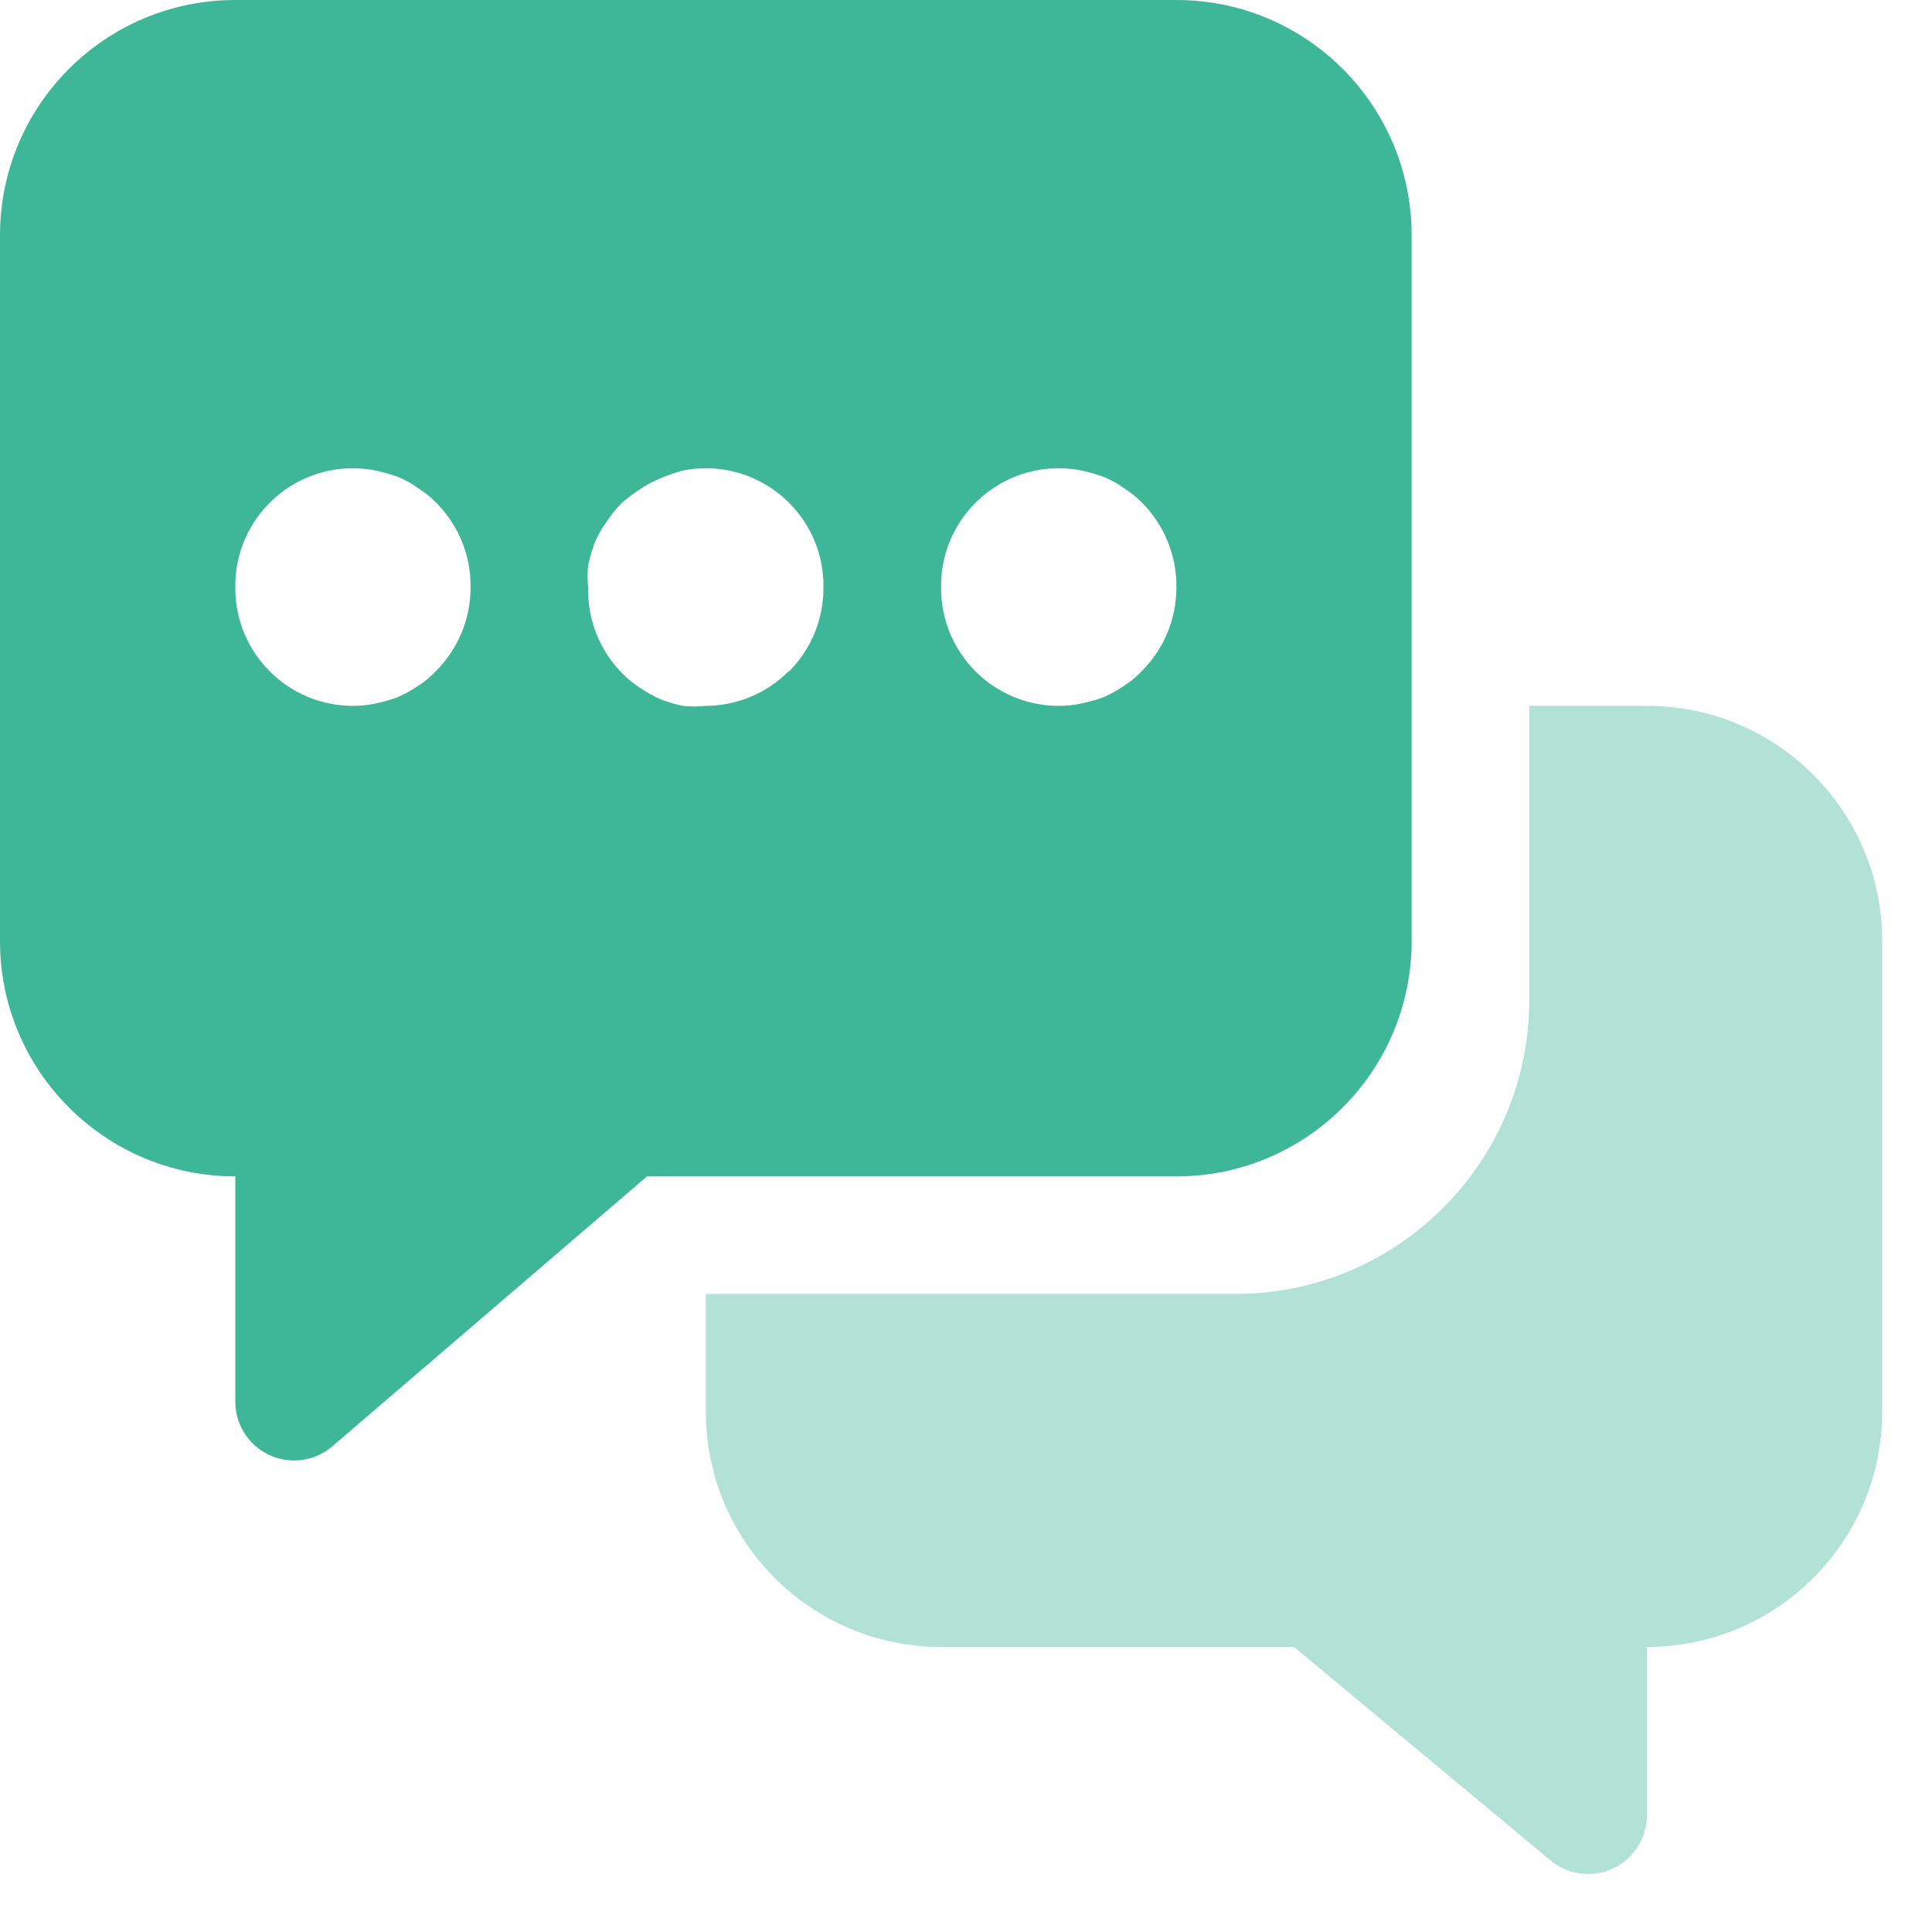 <svg width="29" height="29" viewBox="0 0 29 29" fill="none" xmlns="http://www.w3.org/2000/svg">
<g opacity="0.4">
<path d="M24.721 10.595H22.955V15.009C22.955 17.447 20.978 19.423 18.541 19.423H10.595V21.189C10.595 23.139 12.176 24.721 14.126 24.721H19.424L23.273 27.925C23.647 28.237 24.204 28.187 24.516 27.812C24.648 27.654 24.721 27.453 24.721 27.246V24.721C26.671 24.721 28.252 23.139 28.252 21.189V14.126C28.252 12.176 26.671 10.595 24.721 10.595Z" fill="#3EB798"/>
</g>
<path d="M17.658 0H3.532C1.581 0 0 1.581 0 3.532V14.126C0 16.076 1.581 17.658 3.532 17.658V21.039C3.532 21.526 3.927 21.922 4.414 21.922C4.625 21.922 4.828 21.847 4.988 21.71L9.712 17.658H17.658C19.608 17.658 21.189 16.076 21.189 14.126V3.532C21.189 1.581 19.608 0 17.658 0ZM6.542 10.074C6.464 10.159 6.375 10.233 6.277 10.294C6.182 10.359 6.082 10.415 5.977 10.462C5.868 10.503 5.755 10.535 5.642 10.559C5.529 10.584 5.413 10.595 5.297 10.595C4.322 10.595 3.532 9.804 3.532 8.829C3.513 7.854 4.288 7.048 5.263 7.029C5.39 7.027 5.517 7.038 5.642 7.063C5.755 7.087 5.868 7.12 5.977 7.16C6.084 7.204 6.185 7.26 6.277 7.328C6.374 7.389 6.462 7.459 6.542 7.54C6.885 7.881 7.073 8.346 7.063 8.829C7.061 9.297 6.874 9.744 6.542 10.074ZM11.839 10.074C11.51 10.406 11.062 10.593 10.595 10.595C10.48 10.608 10.365 10.608 10.25 10.595C10.136 10.571 10.024 10.538 9.915 10.497C9.81 10.451 9.71 10.394 9.615 10.33C9.516 10.266 9.424 10.193 9.341 10.109C9.004 9.769 8.819 9.307 8.829 8.829C8.816 8.714 8.816 8.599 8.829 8.484C8.853 8.371 8.885 8.258 8.926 8.149C8.97 8.042 9.026 7.941 9.094 7.849C9.156 7.752 9.228 7.66 9.306 7.575C9.39 7.497 9.482 7.426 9.579 7.363C9.672 7.295 9.773 7.24 9.879 7.195C9.999 7.141 10.123 7.097 10.25 7.063C11.206 6.872 12.136 7.494 12.327 8.45C12.351 8.575 12.363 8.702 12.36 8.829C12.36 9.295 12.177 9.743 11.848 10.074H11.839ZM17.137 10.074C17.059 10.159 16.97 10.233 16.872 10.294C16.776 10.359 16.677 10.415 16.572 10.462C16.462 10.503 16.35 10.535 16.236 10.559C16.123 10.584 16.008 10.595 15.892 10.595C14.916 10.595 14.126 9.804 14.126 8.829C14.107 7.854 14.883 7.048 15.857 7.029C15.985 7.027 16.112 7.038 16.236 7.063C16.35 7.087 16.462 7.12 16.572 7.16C16.678 7.204 16.779 7.26 16.872 7.328C16.968 7.389 17.056 7.459 17.137 7.54C17.479 7.881 17.667 8.346 17.658 8.829C17.656 9.297 17.469 9.744 17.137 10.074Z" fill="#3EB798"/>
</svg>
